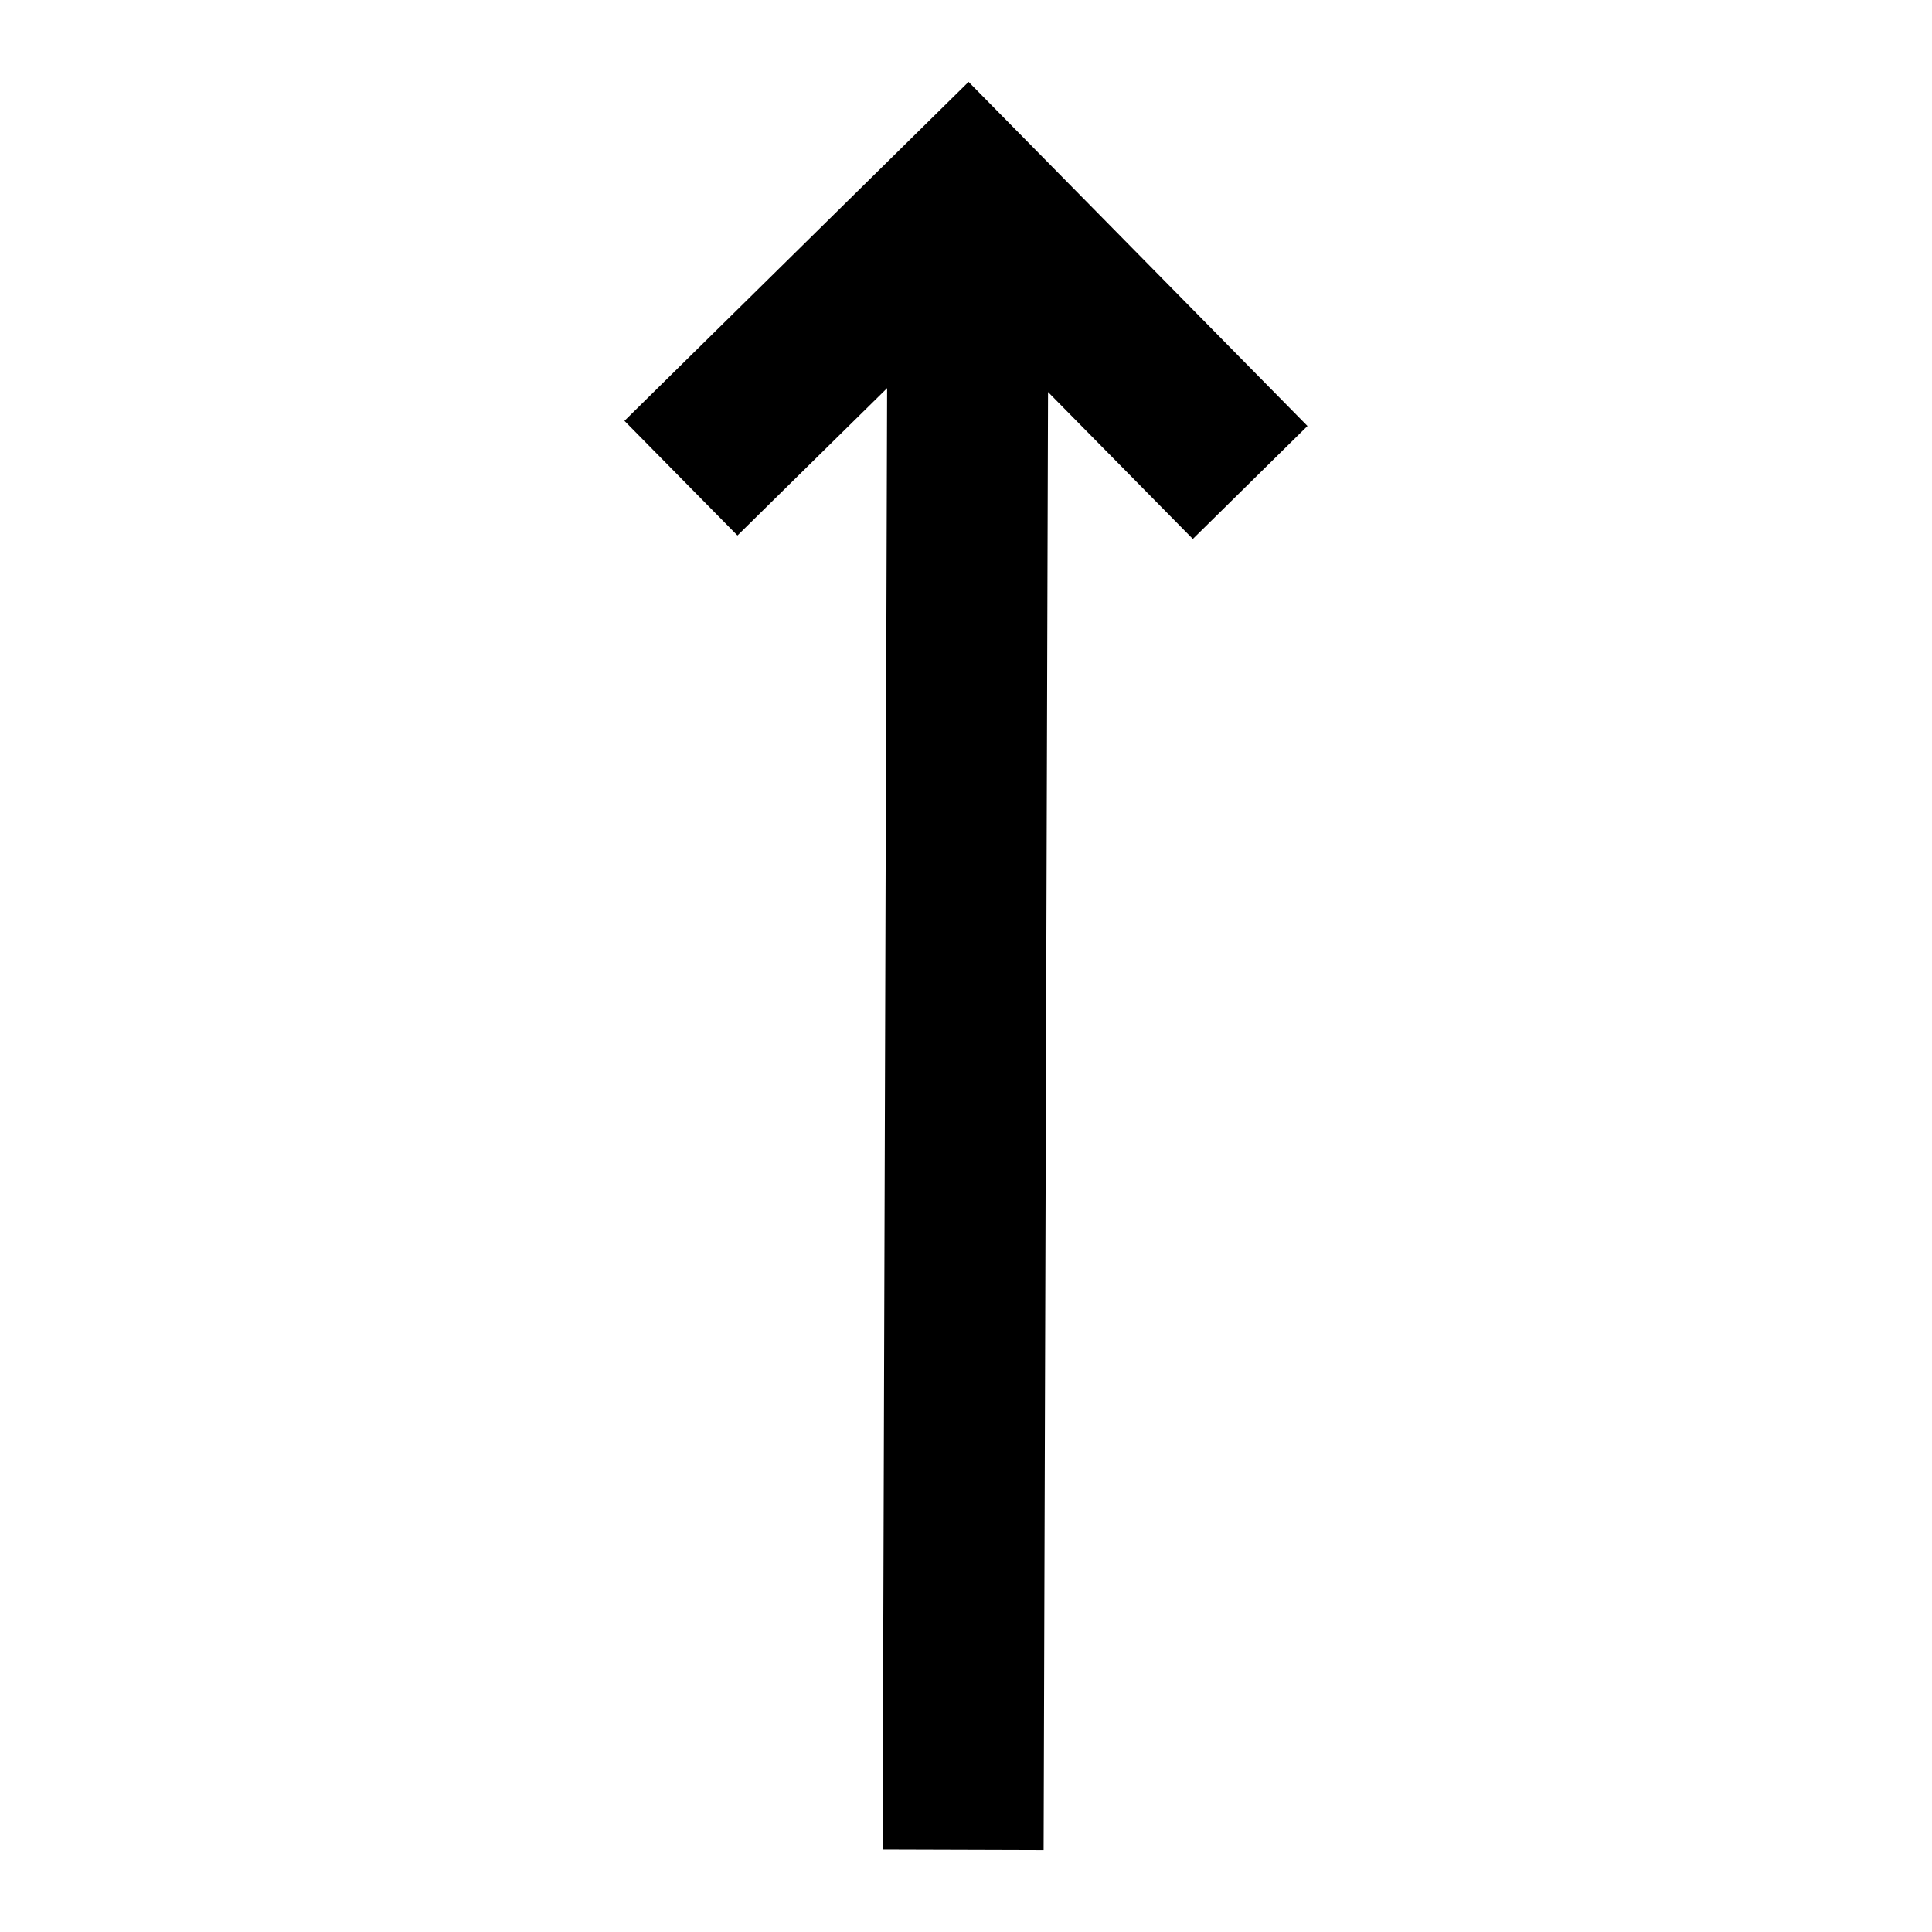 <?xml version="1.0" encoding="utf-8"?><!-- Скачано с сайта svg4.ru / Downloaded from svg4.ru -->
<svg width="800px" height="800px" viewBox="0 0 24 24" fill="none" xmlns="http://www.w3.org/2000/svg">
<path d="M12.032 1.017L7.757 5.228L9.161 6.652L11.02 4.822L10.964 22.977L12.964 22.983L13.019 4.87L14.818 6.695L16.242 5.292L12.032 1.017Z" fill="#000000"/>
</svg>